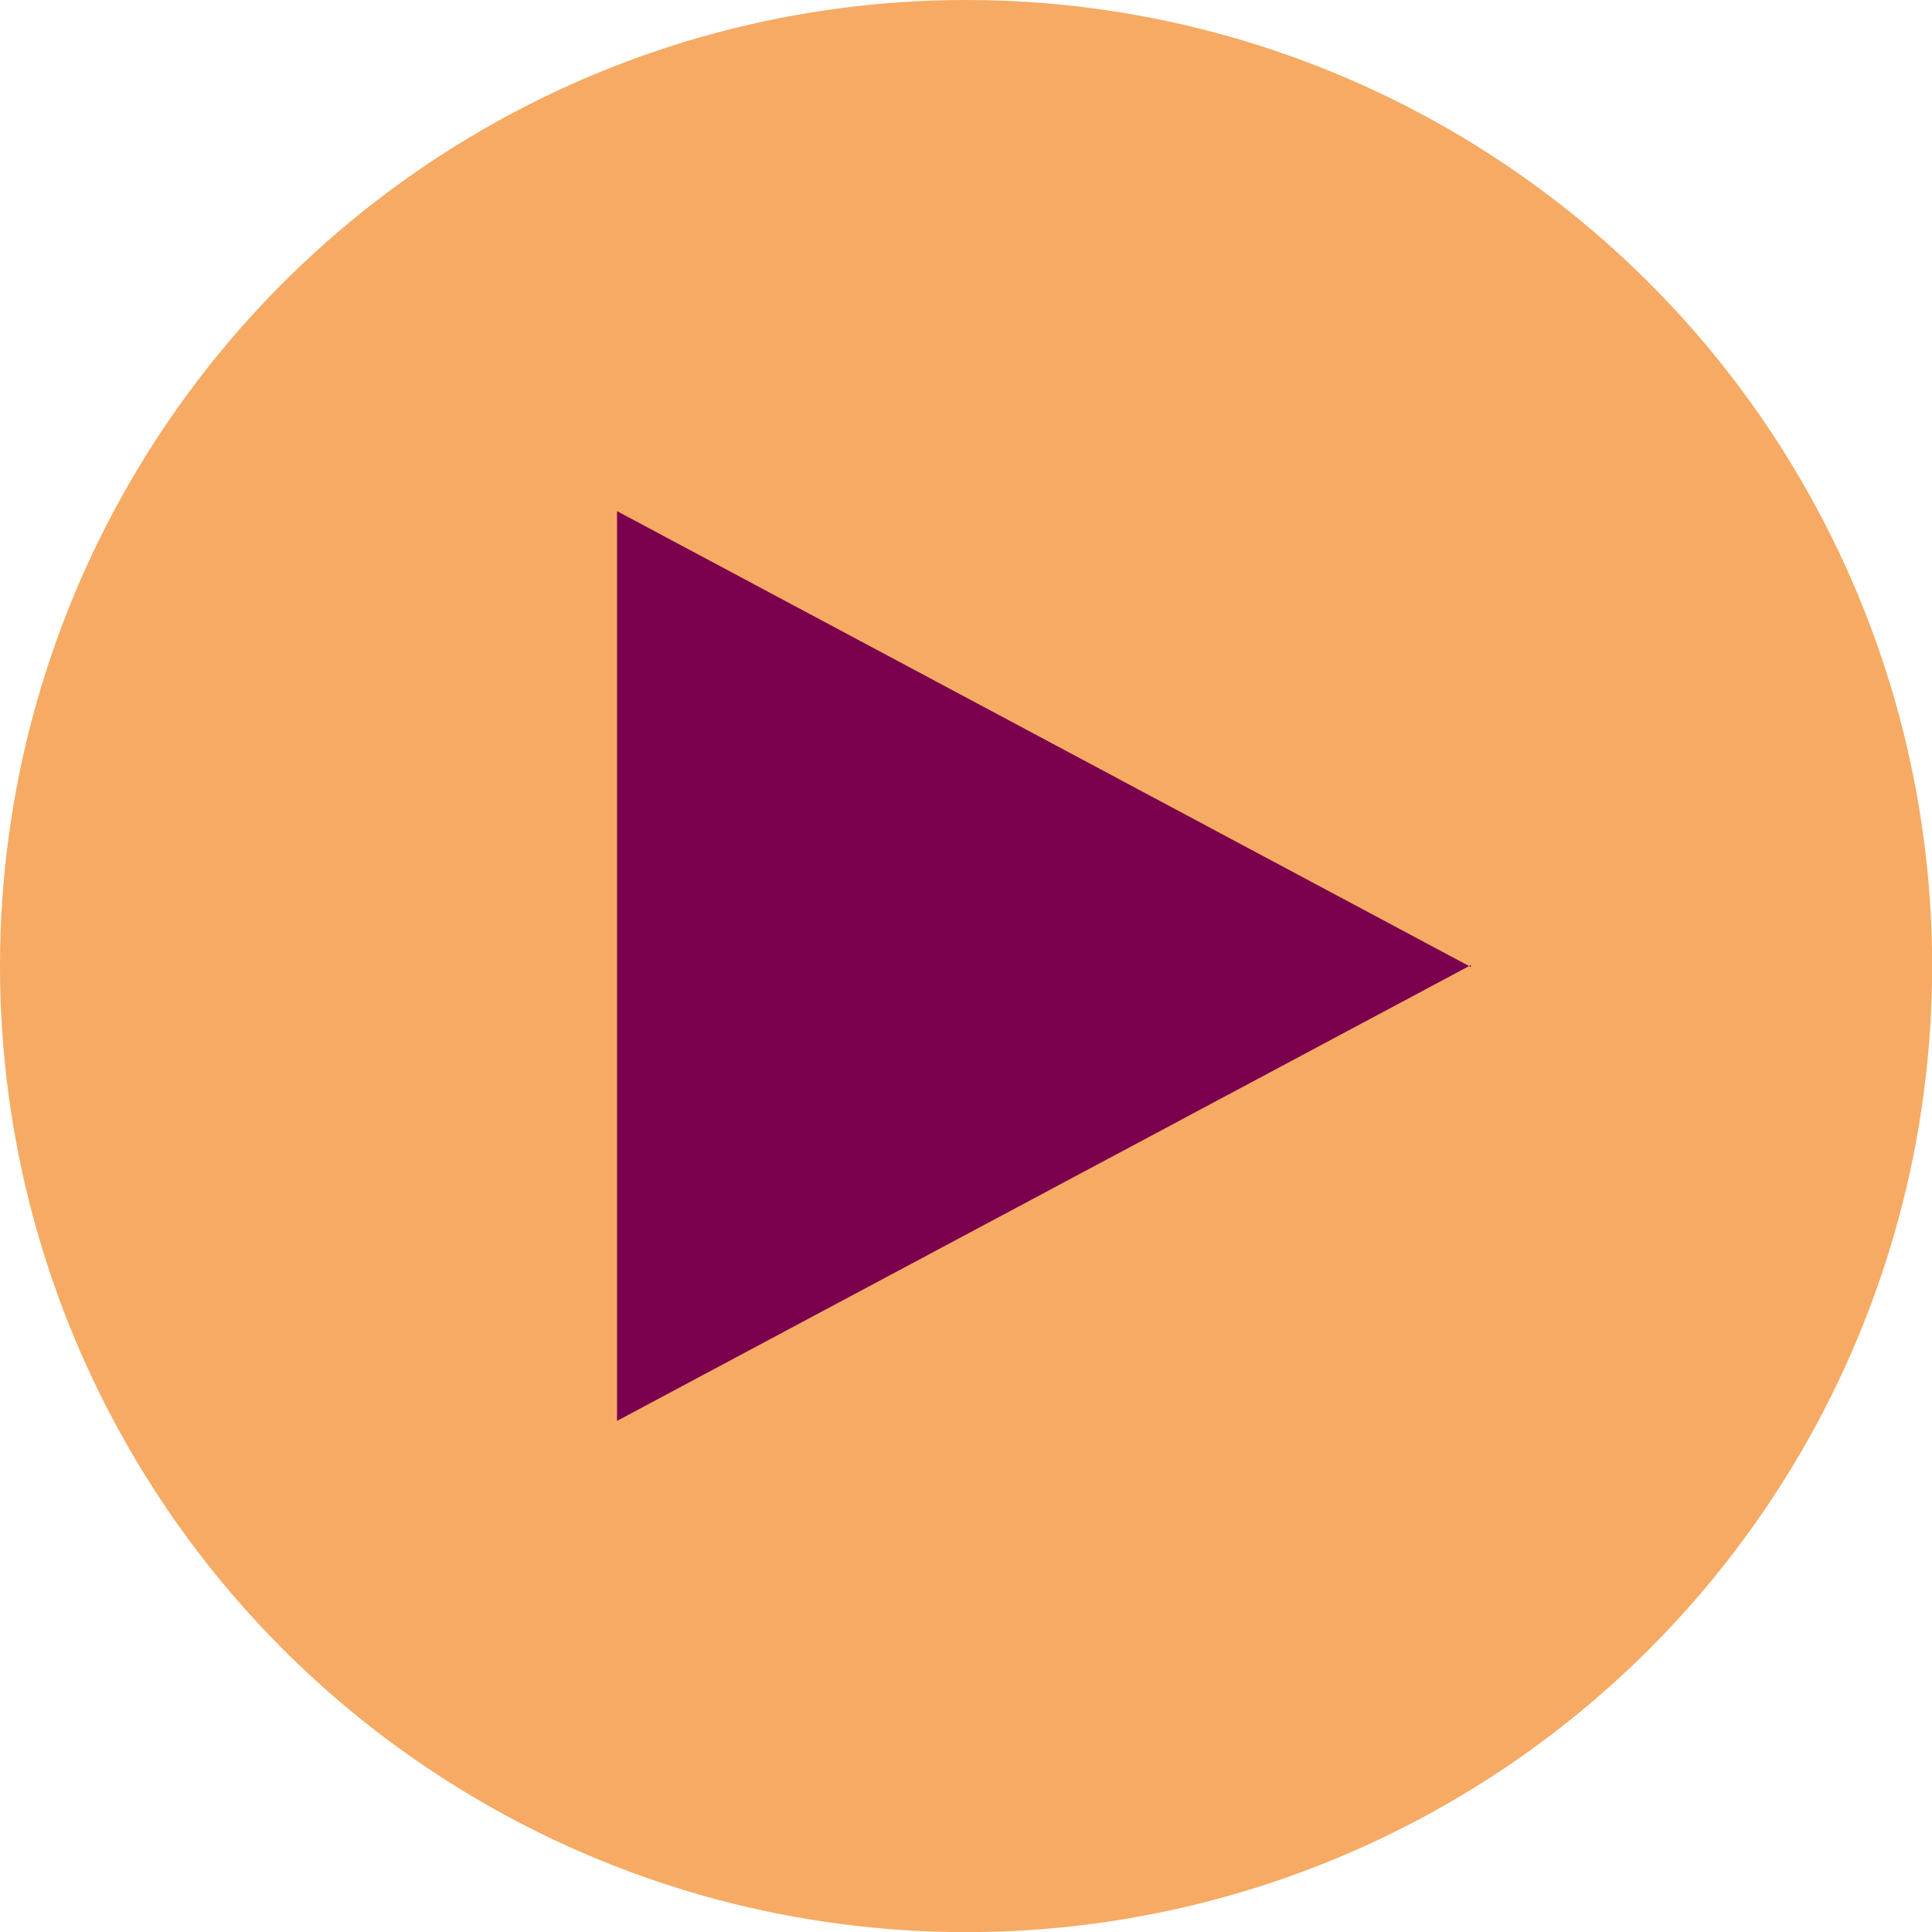 <svg id="Layer_2" data-name="Layer 2" xmlns="http://www.w3.org/2000/svg" viewBox="0 0 146.13 146.13"><g id="Layer_1-2" data-name="Layer 1"><circle cx="73.07" cy="73.07" r="73.07" fill="#f6aa63"/><path d="M46.67 107.47l64.45-34.4-64.45-34.41v68.81zm64.58-34.48l-.13.08.13.07v-.15z" fill="#7a004e"/></g></svg>